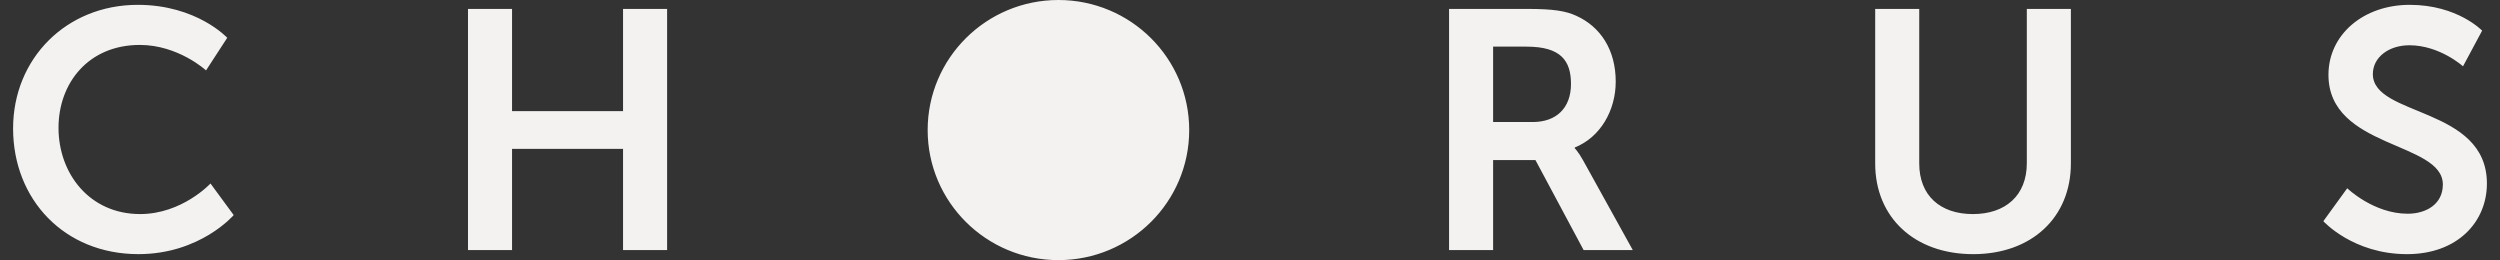 <svg width="173" height="18" viewBox="0 0 173 18" fill="none" xmlns="http://www.w3.org/2000/svg">
<rect x="0" y="0" width="173" height="18" fill="#333333" stroke="none"/>
<g clip-path="url(#clip0_248_1353)">
<path fill-rule="evenodd" clip-rule="evenodd" d="M73.244 0C68.246 0 64.194 4.03 64.194 9C64.194 13.971 68.246 18 73.244 18C78.242 18 82.293 13.971 82.293 9C82.293 4.03 78.242 0 73.244 0ZM161.129 5.177C161.129 10.301 169.045 9.783 169.045 12.768C169.045 14.131 167.888 14.79 166.612 14.79C164.248 14.79 162.428 13.027 162.428 13.027L160.775 15.306C160.775 15.306 162.831 17.587 166.565 17.587C170.062 17.587 172.094 15.354 172.094 12.698C172.094 7.363 164.201 8.092 164.201 5.129C164.201 3.954 165.312 3.132 166.729 3.132C168.833 3.132 170.44 4.589 170.44 4.589L171.763 2.121C171.763 2.121 170.062 0.335 166.754 0.335C163.538 0.335 161.129 2.403 161.129 5.177ZM0.906 8.89C0.906 13.802 4.451 17.586 9.578 17.586C13.857 17.586 16.172 14.884 16.172 14.884L14.566 12.698C14.566 12.698 12.604 14.813 9.697 14.813C6.2 14.813 4.049 12.016 4.049 8.843C4.049 5.74 6.128 3.109 9.674 3.109C12.345 3.109 14.258 4.872 14.258 4.872L15.724 2.615C15.724 2.615 13.62 0.335 9.532 0.335C4.592 0.335 0.906 4.048 0.906 8.89ZM140.256 0.617V11.288C140.256 13.544 138.766 14.814 136.521 14.814C134.276 14.814 132.811 13.544 132.811 11.311V0.617H129.763V11.311C129.763 15.048 132.48 17.587 136.546 17.587C140.586 17.587 143.305 15.049 143.305 11.311V0.617H140.256ZM100.275 0.617V17.305H103.323V11.077H106.253L109.586 17.305H112.989L109.539 11.077C109.207 10.488 108.971 10.254 108.971 10.254V10.207C110.744 9.501 111.808 7.644 111.808 5.647C111.808 3.438 110.744 1.84 109.066 1.087C108.334 0.758 107.506 0.617 105.687 0.617H100.275ZM103.323 3.227H105.639C108.026 3.227 108.712 4.213 108.712 5.811C108.712 7.48 107.696 8.444 106.064 8.444H103.323V3.227ZM43.115 0.617V7.691H35.434V0.617H32.385V17.305H35.434V10.301H43.115V17.305H46.164V0.617H43.115Z" fill="#F4F2F0"/>
</g>
<defs>
<clipPath id="clip0_248_1353">
<rect width="173" height="18" fill="white"/>
</clipPath>
</defs>
</svg>
